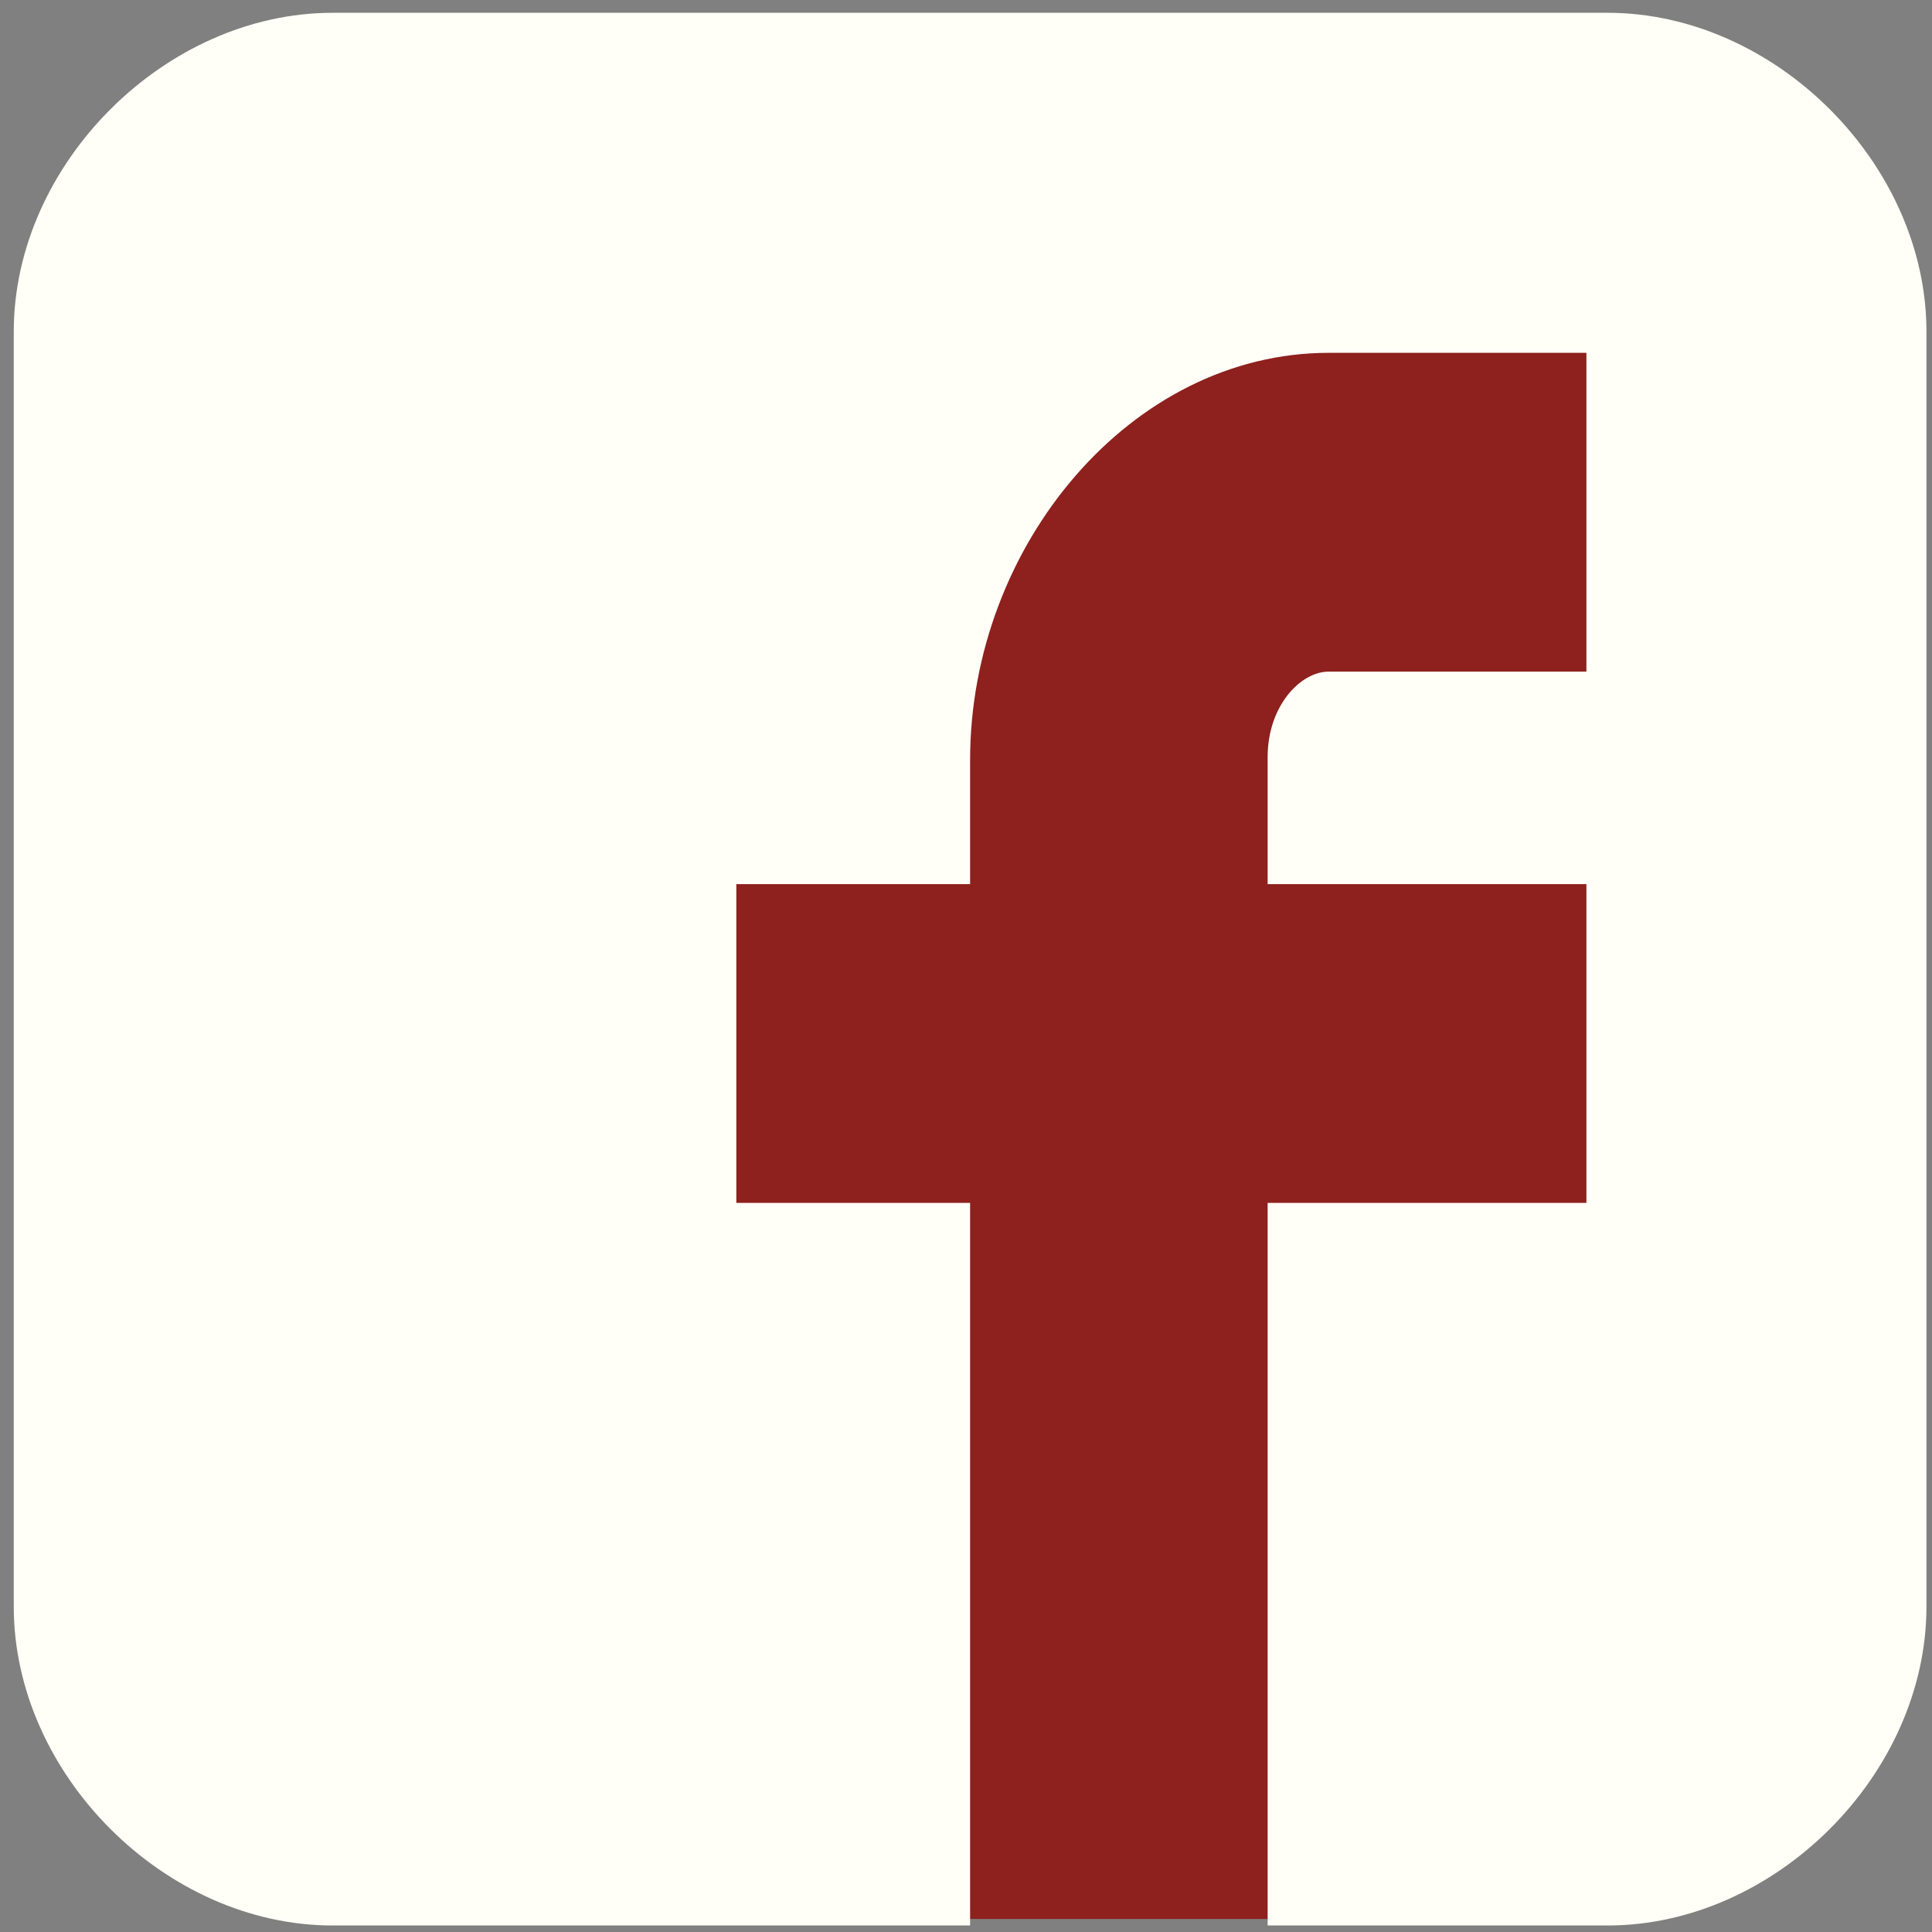 <?xml version="1.0" encoding="UTF-8" standalone="no"?>
<!-- Created with Inkscape (http://www.inkscape.org/) -->

<svg
   xmlns:dc="http://purl.org/dc/elements/1.1/"
   xmlns:cc="http://creativecommons.org/ns#"
   xmlns:rdf="http://www.w3.org/1999/02/22-rdf-syntax-ns#"
   xmlns:svg="http://www.w3.org/2000/svg"
   xmlns="http://www.w3.org/2000/svg"
   xmlns:sodipodi="http://sodipodi.sourceforge.net/DTD/sodipodi-0.dtd"
   xmlns:inkscape="http://www.inkscape.org/namespaces/inkscape"
   width="8mm"
   height="8mm"
   viewBox="0 0 8 8"
   version="1.1"
   id="svg8"
   inkscape:version="0.92.3 (2405546, 2018-03-11)"
   sodipodi:docname="header-fb.svg">
  <rect x="0" y="0" width="8" height="8" fill="#808080" stroke="none"/>
  <defs
     id="defs2" />
  <sodipodi:namedview
     id="base"
     pagecolor="#ffffff"
     bordercolor="#666666"
     borderopacity="1.0"
     inkscape:pageopacity="0.0"
     inkscape:pageshadow="2"
     inkscape:zoom="22.4"
     inkscape:cx="30.809253"
     inkscape:cy="13.512897"
     inkscape:document-units="mm"
     inkscape:current-layer="layer1"
     showgrid="false"
     inkscape:window-width="1920"
     inkscape:window-height="1017"
     inkscape:window-x="-8"
     inkscape:window-y="-8"
     inkscape:window-maximized="1" />
  <g
     inkscape:groupmode="layer"
     id="layer2"
     inkscape:label="Layer 2"
     transform="translate(0,-289)">
    <rect
       style="fill:#8e201d;fill-opacity:1;stroke-width:0.089"
       id="rect3849"
       width="5.387"
       height="7.204"
       x="1.314"
       y="-296.946"
       transform="scale(1,-1)" />
  </g>
  <g
     inkscape:label="Layer 1"
     inkscape:groupmode="layer"
     id="layer1"
     transform="translate(0,-289)">
    <g
       id="g3770"
       transform="matrix(0.088,0,0,0.088,0.057,289.053)"
       style="fill:#fffff8;fill-opacity:1">
      <g
         id="g3714"
         style="fill:#fffff8;fill-opacity:1">
	<path
   d="M 90,15.001 C 90,7.119 82.884,0 75,0 H 15 C 7.116,0 0,7.119 0,15.001 V 74.999 C 0,82.881 7.116,90 15.001,90 H 45 V 56 H 34 V 41 H 45 V 35.156 C 45,25.077 52.568,16 61.875,16 H 74 V 31 H 61.875 C 60.548,31 59,32.611 59,35.024 V 41 H 74 V 56 H 59 v 34 h 16 c 7.884,0 15,-7.119 15,-15.001 z"
   id="Facebook__x28_alt_x29_"
   inkscape:connector-curvature="0"
   style="fill:#fffff8;fill-opacity:1" />

</g>
      <g
         id="g3716"
         style="fill:#fffff8;fill-opacity:1">
</g>
      <g
         id="g3718"
         style="fill:#fffff8;fill-opacity:1">
</g>
      <g
         id="g3720"
         style="fill:#fffff8;fill-opacity:1">
</g>
      <g
         id="g3722"
         style="fill:#fffff8;fill-opacity:1">
</g>
      <g
         id="g3724"
         style="fill:#fffff8;fill-opacity:1">
</g>
      <g
         id="g3726"
         style="fill:#fffff8;fill-opacity:1">
</g>
      <g
         id="g3728"
         style="fill:#fffff8;fill-opacity:1">
</g>
      <g
         id="g3730"
         style="fill:#fffff8;fill-opacity:1">
</g>
      <g
         id="g3732"
         style="fill:#fffff8;fill-opacity:1">
</g>
      <g
         id="g3734"
         style="fill:#fffff8;fill-opacity:1">
</g>
      <g
         id="g3736"
         style="fill:#fffff8;fill-opacity:1">
</g>
      <g
         id="g3738"
         style="fill:#fffff8;fill-opacity:1">
</g>
      <g
         id="g3740"
         style="fill:#fffff8;fill-opacity:1">
</g>
      <g
         id="g3742"
         style="fill:#fffff8;fill-opacity:1">
</g>
      <g
         id="g3744"
         style="fill:#fffff8;fill-opacity:1">
</g>
    </g>
  </g>
</svg>
